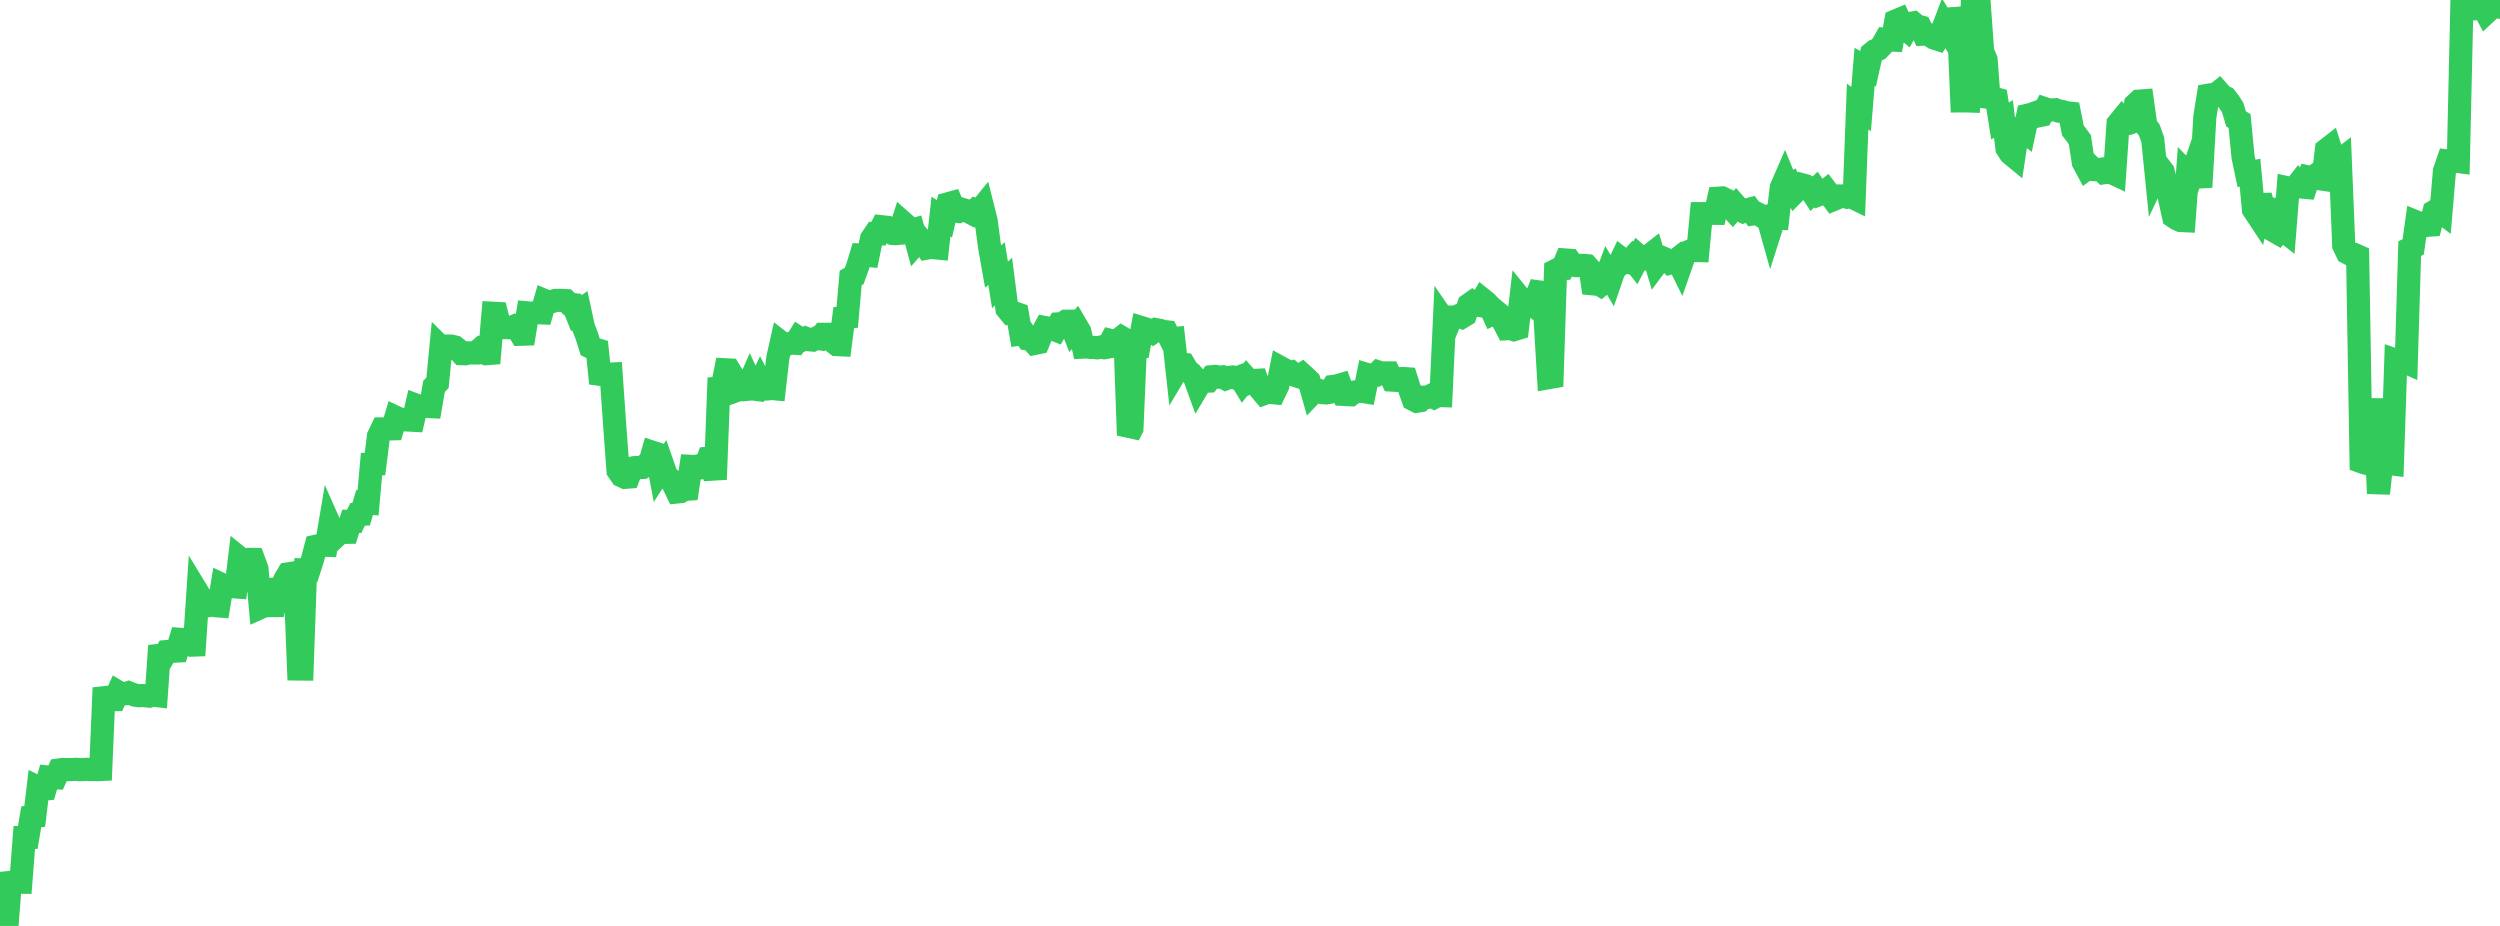 <?xml version="1.0" standalone="no"?>
<!DOCTYPE svg PUBLIC "-//W3C//DTD SVG 1.1//EN" "http://www.w3.org/Graphics/SVG/1.1/DTD/svg11.dtd">

<svg width="135" height="50" viewBox="0 0 135 50" preserveAspectRatio="none" 
  xmlns="http://www.w3.org/2000/svg"
  xmlns:xlink="http://www.w3.org/1999/xlink">


<polyline points="0.0, 49.778 0.188, 49.984 0.375, 50.0 0.562, 47.649 0.75, 47.629 0.938, 47.638 1.125, 47.64 1.312, 45.224 1.5, 45.222 1.688, 44.11 1.875, 44.087 2.062, 42.528 2.25, 42.621 2.437, 42.605 2.625, 41.964 2.812, 41.983 3.0, 41.995 3.188, 41.579 3.375, 41.553 3.562, 41.558 3.75, 41.558 3.938, 41.552 4.125, 41.543 4.312, 41.561 4.5, 41.556 4.688, 41.541 4.875, 41.556 5.062, 41.552 5.25, 41.563 5.438, 41.553 5.625, 37.143 5.812, 37.831 6.0, 37.786 6.188, 37.782 6.375, 37.365 6.562, 37.474 6.75, 37.467 6.938, 37.404 7.125, 37.477 7.312, 37.544 7.5, 37.568 7.688, 37.561 7.875, 37.572 8.062, 37.593 8.25, 37.535 8.438, 37.557 8.625, 34.872 8.812, 35.5 9.0, 35.185 9.188, 35.169 9.375, 35.168 9.562, 35.157 9.75, 34.527 9.938, 34.541 10.125, 34.787 10.312, 34.84 10.5, 34.833 10.688, 32.009 10.875, 32.316 11.062, 32.689 11.25, 32.707 11.438, 32.673 11.625, 32.704 11.812, 32.719 12.0, 31.574 12.188, 31.662 12.375, 31.678 12.562, 31.681 12.75, 31.695 12.938, 30.131 13.125, 30.282 13.312, 30.304 13.5, 30.206 13.688, 30.21 13.875, 30.716 14.062, 32.808 14.25, 32.724 14.438, 32.704 14.625, 32.702 14.812, 32.701 15.0, 31.808 15.188, 31.798 15.375, 31.301 15.563, 30.989 15.75, 30.959 15.938, 31.442 16.125, 36.126 16.312, 36.128 16.5, 30.782 16.688, 30.788 16.875, 30.205 17.062, 29.497 17.25, 29.455 17.438, 29.441 17.625, 29.446 17.812, 28.338 18.0, 28.76 18.188, 28.923 18.375, 28.747 18.562, 28.749 18.75, 28.746 18.938, 28.15 19.125, 28.152 19.312, 27.775 19.5, 27.768 19.688, 27.135 19.875, 27.154 20.062, 25.064 20.25, 25.058 20.438, 23.554 20.625, 23.162 20.812, 23.163 21.0, 23.162 21.188, 23.157 21.375, 22.533 21.562, 22.62 21.75, 22.662 21.938, 22.675 22.125, 22.685 22.312, 22.695 22.5, 21.887 22.688, 21.956 22.875, 21.953 23.062, 21.946 23.25, 21.956 23.438, 20.864 23.625, 20.675 23.812, 18.745 24.0, 18.93 24.188, 18.687 24.375, 18.69 24.562, 18.735 24.75, 18.882 24.938, 19.099 25.125, 19.105 25.312, 19.054 25.5, 19.059 25.688, 19.06 25.875, 18.896 26.062, 19.02 26.25, 19.1 26.438, 19.085 26.625, 16.916 26.812, 16.926 27.0, 17.679 27.188, 17.689 27.375, 17.694 27.562, 17.701 27.75, 17.622 27.937, 17.736 28.125, 18.05 28.312, 18.044 28.5, 16.896 28.688, 16.913 28.875, 16.884 29.062, 16.887 29.25, 16.895 29.438, 16.241 29.625, 16.318 29.812, 16.284 30.0, 16.221 30.188, 16.218 30.375, 16.225 30.562, 16.235 30.75, 16.422 30.938, 16.445 31.125, 16.912 31.312, 16.778 31.5, 17.654 31.688, 18.143 31.875, 18.74 32.062, 18.83 32.25, 18.886 32.438, 20.702 32.625, 20.222 32.812, 20.204 33.0, 20.197 33.188, 22.901 33.375, 25.418 33.562, 25.689 33.75, 25.775 33.938, 25.761 34.125, 25.277 34.312, 25.244 34.5, 25.252 34.688, 25.242 34.875, 25.098 35.062, 25.076 35.25, 24.428 35.438, 24.489 35.625, 25.461 35.812, 25.172 36.0, 25.711 36.188, 25.863 36.375, 26.176 36.562, 26.567 36.75, 26.548 36.938, 26.43 37.125, 26.417 37.312, 25.183 37.5, 25.193 37.688, 25.16 37.875, 25.262 38.062, 25.253 38.25, 24.741 38.438, 24.723 38.625, 25.889 38.812, 20.943 39, 20.92 39.188, 19.968 39.375, 19.977 39.562, 20.279 39.75, 21.096 39.938, 21.029 40.125, 21.046 40.312, 21.027 40.5, 20.597 40.688, 21.009 40.875, 21.032 41.062, 20.642 41.25, 21.009 41.438, 21.004 41.625, 20.975 41.812, 20.992 42.0, 19.341 42.188, 18.503 42.375, 18.65 42.562, 18.565 42.75, 18.527 42.938, 18.538 43.125, 18.24 43.312, 18.361 43.5, 18.268 43.688, 18.344 43.875, 18.363 44.062, 18.264 44.25, 18.291 44.438, 18.051 44.625, 18.051 44.812, 18.052 45.0, 18.461 45.188, 18.608 45.375, 18.617 45.562, 17.153 45.75, 17.132 45.938, 15.006 46.125, 14.908 46.312, 14.394 46.5, 13.772 46.688, 13.78 46.875, 13.796 47.062, 12.89 47.25, 12.613 47.437, 12.621 47.625, 12.244 47.812, 12.265 48.0, 12.506 48.188, 12.604 48.375, 12.618 48.562, 12.599 48.75, 12.004 48.938, 12.17 49.125, 12.46 49.312, 12.408 49.5, 13.1 49.688, 12.888 49.875, 13.108 50.062, 13.393 50.25, 13.357 50.438, 13.376 50.625, 13.394 50.812, 11.697 51.0, 11.819 51.188, 11.006 51.375, 10.955 51.562, 11.401 51.75, 11.418 51.938, 11.3 52.125, 11.358 52.312, 11.43 52.5, 11.529 52.688, 11.338 52.875, 11.406 53.062, 11.175 53.25, 11.919 53.438, 13.335 53.625, 14.389 53.813, 14.239 54.0, 15.383 54.188, 15.207 54.375, 16.678 54.562, 16.907 54.75, 16.888 54.938, 16.952 55.125, 18.029 55.312, 18.001 55.5, 18.303 55.688, 18.331 55.875, 18.543 56.062, 18.505 56.25, 18.042 56.438, 17.691 56.625, 17.725 56.812, 17.753 57.0, 17.826 57.188, 17.486 57.375, 17.474 57.562, 17.346 57.75, 17.344 57.938, 17.813 58.125, 17.591 58.312, 17.91 58.5, 18.743 58.688, 18.733 58.875, 18.76 59.062, 18.762 59.25, 18.781 59.438, 18.741 59.625, 18.777 59.812, 18.744 60.0, 18.394 60.188, 18.442 60.375, 18.366 60.562, 18.22 60.75, 18.33 60.938, 23.5 61.125, 23.128 61.312, 18.731 61.5, 18.724 61.688, 17.707 61.875, 17.764 62.062, 17.823 62.25, 17.942 62.438, 17.804 62.625, 17.838 62.812, 17.897 63.0, 17.919 63.188, 18.291 63.375, 18.276 63.562, 19.98 63.75, 19.666 63.938, 19.683 64.125, 20.003 64.312, 20.148 64.5, 20.371 64.688, 20.891 64.875, 20.576 65.062, 20.587 65.25, 20.58 65.438, 20.342 65.625, 20.326 65.812, 20.367 66.0, 20.351 66.188, 20.452 66.375, 20.379 66.562, 20.36 66.75, 20.426 66.938, 20.355 67.125, 20.659 67.312, 20.421 67.5, 20.632 67.688, 20.547 67.875, 20.537 68.062, 21.035 68.25, 21.259 68.438, 21.189 68.625, 21.194 68.812, 21.212 69.0, 20.822 69.188, 19.869 69.375, 19.971 69.562, 20.18 69.75, 20.115 69.938, 20.274 70.125, 20.334 70.312, 20.211 70.5, 20.382 70.688, 20.562 70.875, 21.218 71.062, 21.021 71.25, 21.094 71.438, 21.205 71.625, 21.218 71.812, 21.184 72.0, 20.864 72.188, 20.839 72.375, 20.784 72.562, 21.3 72.75, 21.31 72.938, 21.317 73.125, 21.17 73.312, 21.148 73.5, 21.126 73.688, 21.156 73.875, 20.242 74.062, 20.299 74.25, 20.276 74.438, 20.091 74.625, 20.151 74.812, 20.138 75.0, 20.138 75.188, 20.527 75.375, 20.538 75.562, 20.449 75.75, 20.438 75.938, 20.451 76.125, 21.043 76.312, 21.569 76.5, 21.666 76.688, 21.636 76.875, 21.45 77.062, 21.456 77.25, 21.367 77.438, 21.46 77.625, 21.357 77.812, 21.362 78, 17.314 78.188, 17.587 78.375, 17.123 78.562, 17.128 78.75, 17.05 78.938, 17.126 79.125, 17.013 79.312, 16.457 79.5, 16.323 79.688, 16.459 79.875, 16.491 80.062, 16.168 80.25, 16.318 80.438, 16.515 80.625, 16.929 80.812, 16.837 81.0, 16.994 81.188, 17.39 81.375, 17.75 81.562, 17.738 81.75, 17.801 81.938, 17.744 82.125, 16.141 82.313, 16.373 82.5, 16.28 82.688, 16.418 82.875, 16.559 83.062, 15.782 83.25, 15.301 83.438, 17.247 83.625, 20.393 83.812, 20.36 84.0, 14.607 84.188, 14.512 84.375, 14.502 84.562, 14.041 84.75, 14.055 84.938, 14.316 85.125, 14.346 85.312, 14.334 85.5, 14.328 85.688, 14.347 85.875, 14.557 86.062, 15.809 86.25, 15.275 86.437, 15.392 86.625, 15.234 86.812, 14.735 87.0, 15.055 87.188, 14.508 87.375, 14.372 87.562, 13.979 87.75, 14.125 87.938, 14.17 88.125, 13.962 88.312, 14.199 88.5, 13.834 88.688, 13.999 88.875, 13.985 89.062, 13.799 89.25, 13.652 89.438, 14.277 89.625, 14.026 89.812, 13.937 90.0, 14.019 90.188, 14.197 90.375, 14.141 90.562, 13.996 90.75, 14.376 90.938, 13.842 91.125, 13.611 91.312, 13.533 91.5, 13.527 91.688, 13.531 91.875, 11.538 92.062, 11.538 92.25, 11.534 92.438, 11.518 92.625, 11.52 92.812, 10.701 93.0, 10.689 93.188, 10.78 93.375, 11.121 93.562, 11.324 93.75, 11.106 93.938, 11.322 94.125, 11.417 94.312, 11.341 94.5, 11.291 94.688, 11.551 94.875, 11.525 95.062, 11.622 95.25, 11.746 95.438, 11.686 95.625, 12.352 95.812, 11.761 96.0, 11.773 96.188, 10.132 96.375, 9.703 96.562, 10.162 96.75, 10.02 96.938, 10.363 97.125, 10.174 97.312, 9.977 97.5, 10.027 97.688, 10.129 97.875, 10.416 98.062, 10.232 98.25, 10.499 98.438, 10.427 98.625, 10.278 98.812, 10.524 99.0, 10.778 99.188, 10.7 99.375, 10.583 99.562, 10.585 99.75, 10.649 99.938, 10.614 100.125, 10.705 100.312, 5.75 100.5, 5.895 100.688, 3.606 100.875, 3.712 101.062, 2.883 101.25, 2.73 101.438, 2.654 101.625, 2.461 101.812, 2.133 102.0, 2.157 102.188, 2.165 102.375, 1.128 102.562, 1.05 102.75, 1.453 102.938, 1.605 103.125, 1.267 103.312, 1.236 103.5, 1.396 103.688, 1.446 103.875, 1.843 104.062, 1.831 104.25, 1.935 104.438, 2.056 104.625, 2.116 104.812, 1.823 105.0, 1.328 105.188, 1.635 105.375, 1.014 105.562, 1 105.75, 0.988 105.938, 5.448 106.125, 5.447 106.312, 5.453 106.5, 0.364 106.688, 0.359 106.875, 0.193 107.062, 2.785 107.25, 3.231 107.438, 5.76 107.625, 5.292 107.812, 5.344 108.0, 6.533 108.188, 6.424 108.375, 8.005 108.562, 8.293 108.75, 8.448 108.938, 7.203 109.125, 6.956 109.312, 7.101 109.5, 6.221 109.688, 6.176 109.875, 6.108 110.062, 6.259 110.25, 6.22 110.438, 5.873 110.625, 5.936 110.812, 5.938 111.0, 5.926 111.188, 6.004 111.375, 6.023 111.562, 6.085 111.75, 6.106 111.938, 7.047 112.125, 7.284 112.312, 7.543 112.5, 8.767 112.688, 9.114 112.875, 8.977 113.062, 9.159 113.25, 9.169 113.438, 9.142 113.625, 9.326 113.812, 9.3 114.0, 9.31 114.188, 9.398 114.375, 6.677 114.562, 6.448 114.75, 6.687 114.938, 6.667 115.125, 6.598 115.312, 5.636 115.5, 5.462 115.688, 5.448 115.875, 6.779 116.063, 7.027 116.25, 7.552 116.438, 9.417 116.625, 9.022 116.812, 9.267 117.0, 10.033 117.188, 10.855 117.375, 11.698 117.562, 11.823 117.75, 11.906 117.938, 11.915 118.125, 9.372 118.312, 9.565 118.5, 9.015 118.688, 9.56 118.875, 9.549 119.062, 6.304 119.25, 5.142 119.438, 5.11 119.625, 5.113 119.812, 4.966 120.0, 5.183 120.187, 5.27 120.375, 5.514 120.562, 5.802 120.75, 6.424 120.938, 6.537 121.125, 8.474 121.312, 9.363 121.5, 9.324 121.688, 11.314 121.875, 11.597 122.062, 10.572 122.25, 11.228 122.438, 11.285 122.625, 11.292 122.812, 12.477 123.0, 12.584 123.188, 12.354 123.375, 12.501 123.562, 10.149 123.75, 10.19 123.938, 10.129 124.125, 9.891 124.312, 10.101 124.5, 10.118 124.688, 9.564 124.875, 9.602 125.062, 9.46 125.25, 9.651 125.438, 9.678 125.625, 8.089 125.812, 7.944 126.0, 8.541 126.188, 8.788 126.375, 8.643 126.562, 13.252 126.75, 13.645 126.938, 13.742 127.125, 13.739 127.312, 13.822 127.5, 24.928 127.688, 24.996 127.875, 25.041 128.062, 22.122 128.25, 22.125 128.438, 26.652 128.625, 24.844 128.812, 24.914 129.0, 25.03 129.188, 25.053 129.375, 19.451 129.562, 19.515 129.75, 19.49 129.938, 19.574 130.125, 13.424 130.312, 13.333 130.5, 11.995 130.688, 12.072 130.875, 12.202 131.062, 12.166 131.25, 12.154 131.438, 11.421 131.625, 11.31 131.812, 11.451 132.0, 9.239 132.188, 8.695 132.375, 8.718 132.562, 8.695 132.75, 8.72 132.938, 0.42 133.125, 0.467 133.312, 0.463 133.5, 0.471 133.688, 0.318 133.875, 0.068 134.062, 0.338 134.25, 0.689 134.438, 0.512 134.625, 0.305 134.812, 0.346 135.0, 0.0" fill="none" stroke="#32ca5b" stroke-width="1.25"/>

</svg>
